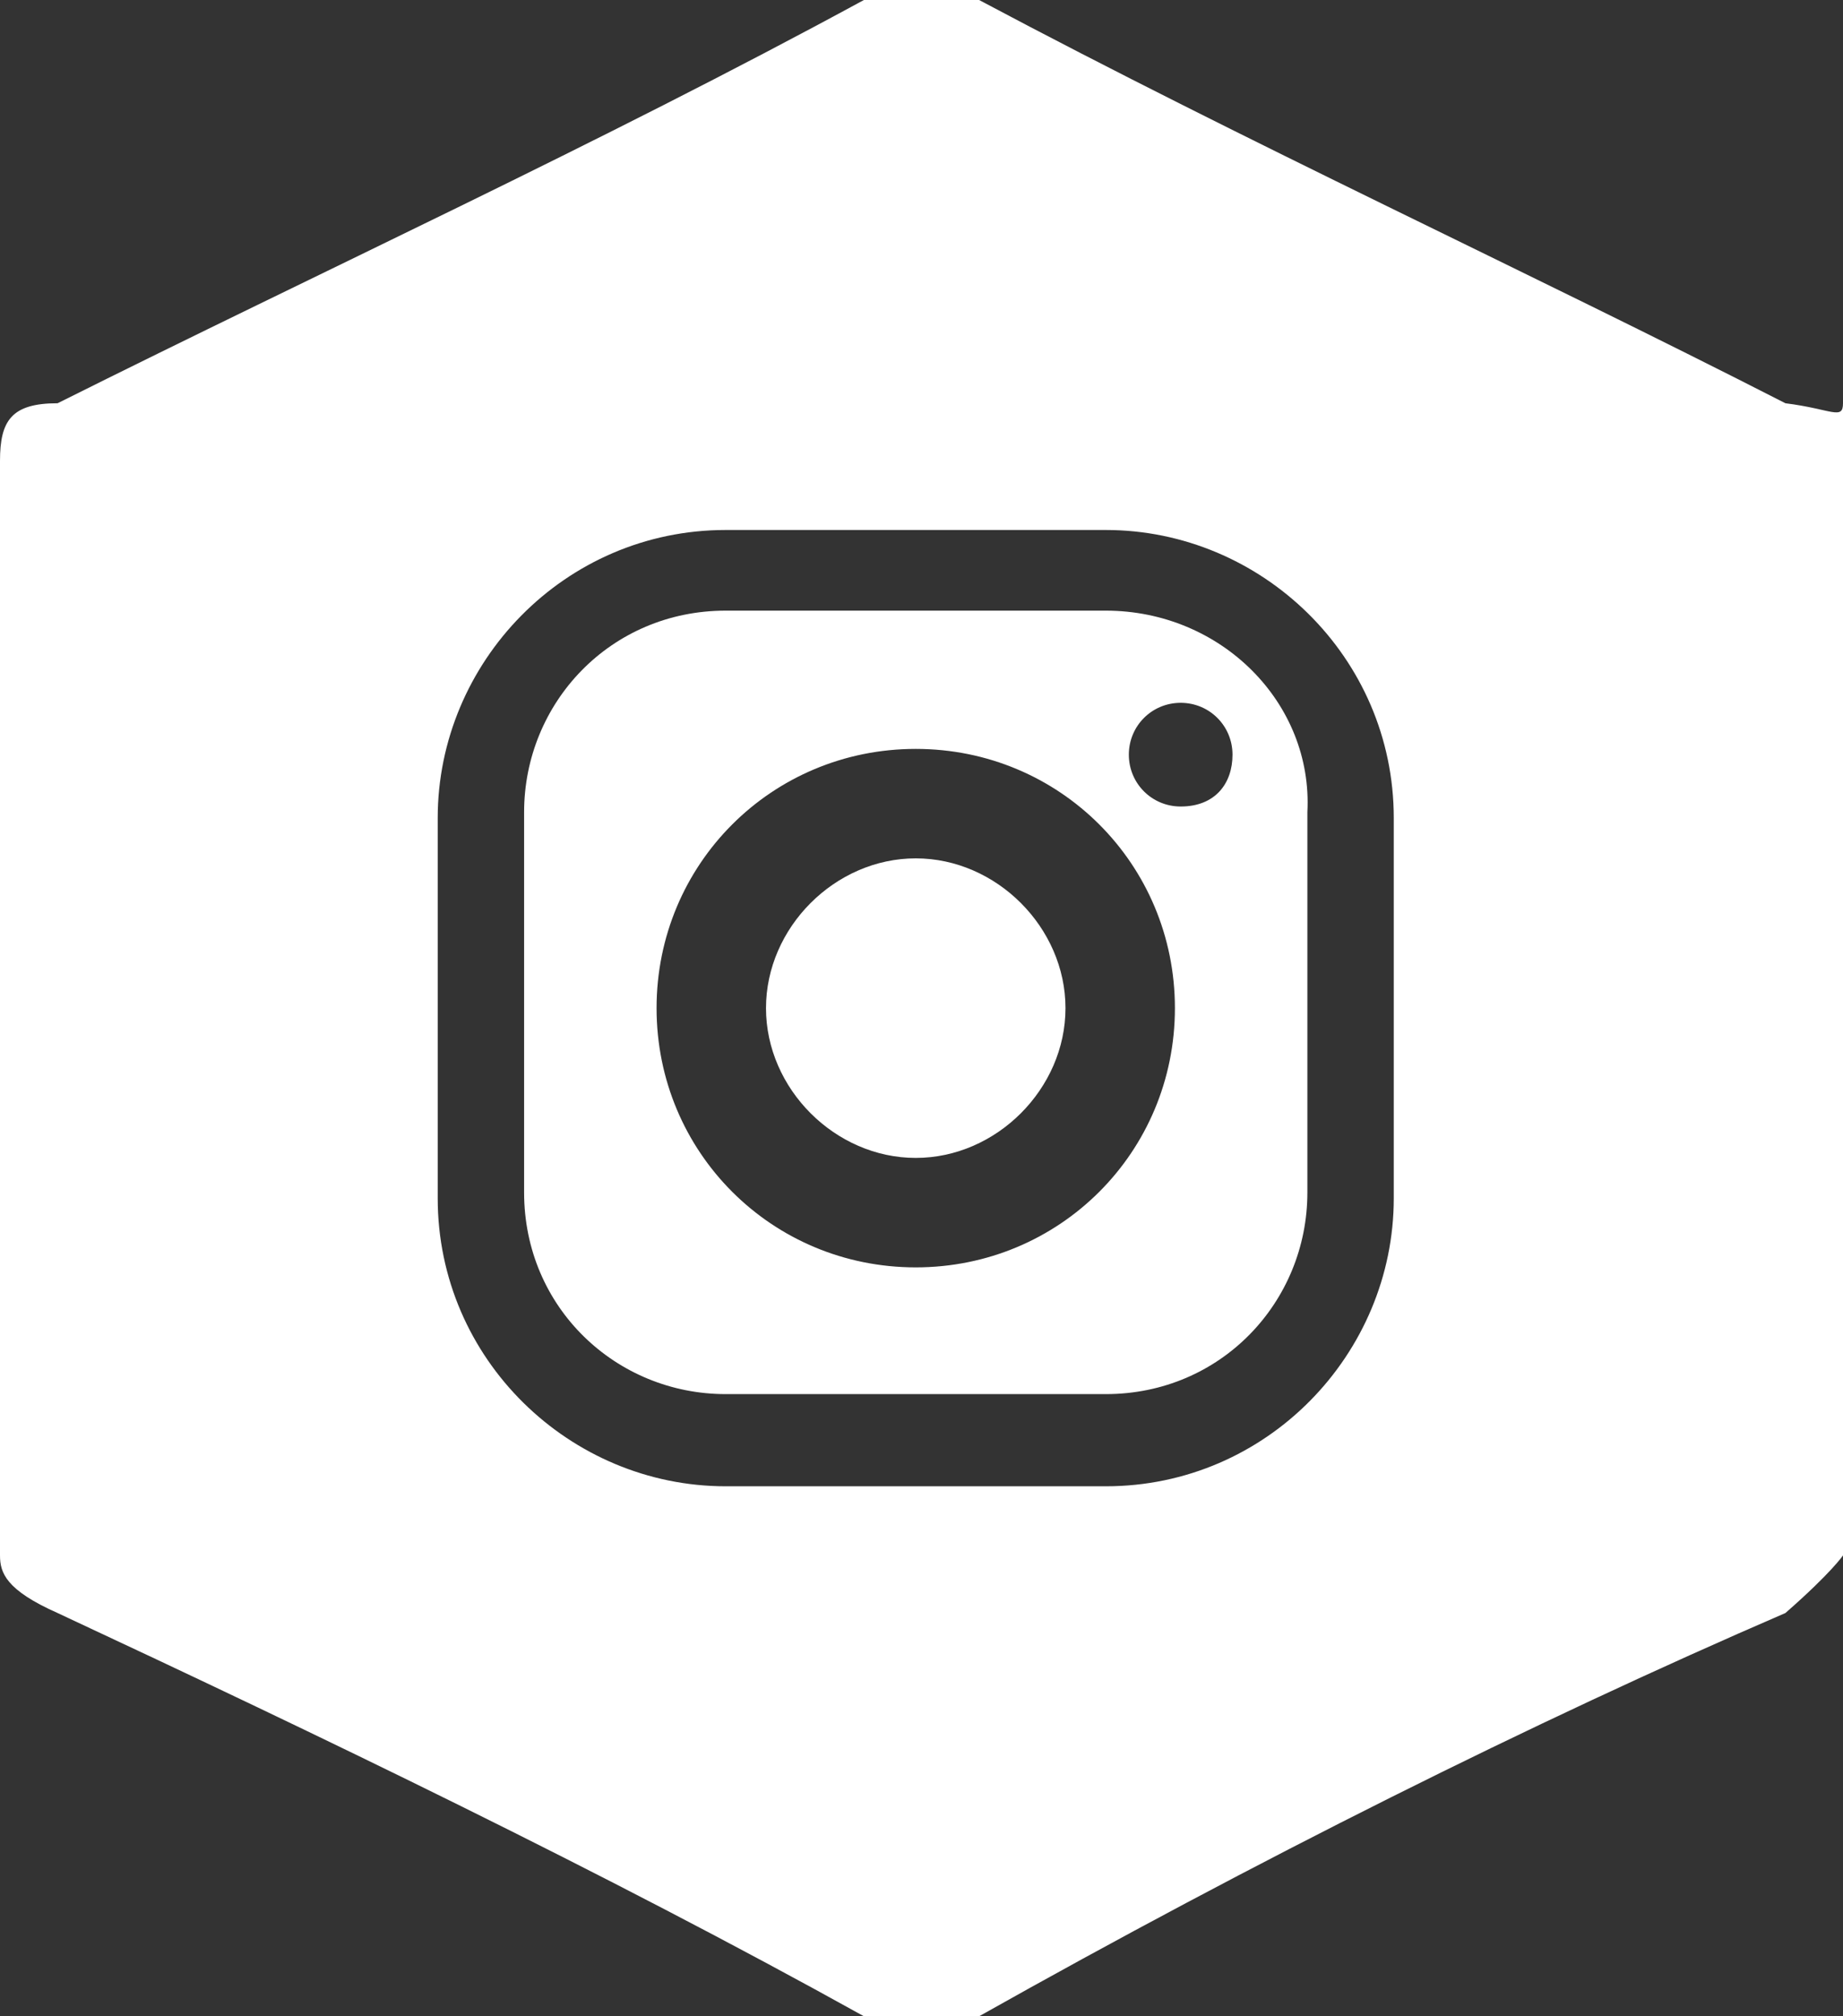 <?xml version="1.0" encoding="utf-8"?>
<!-- Generator: Adobe Illustrator 25.2.1, SVG Export Plug-In . SVG Version: 6.00 Build 0)  -->
<svg width="32" height="35" version="1.1" id="Laag_1" xmlns="http://www.w3.org/2000/svg" xmlns:xlink="http://www.w3.org/1999/xlink" x="0px" y="0px"
	 viewBox="0 0 32 35" style="enable-background:new 0 0 32 35;" xml:space="preserve">
<rect x="0" y="0" width="32" height="35" fill="#333333" stroke="none"/>
<style type="text/css">
	.st0{fill-rule:evenodd;clip-rule:evenodd;fill:#fff;}
</style>
<desc>Created with Sketch.</desc>
<g>
	<path class="st0" d="M15.9,14.9c-1.4,0-2.6,1.2-2.6,2.6s1.2,2.6,2.6,2.6s2.6-1.2,2.6-2.6S17.3,14.9,15.9,14.9z"/>
	<path class="st0" d="M19.2,10.6h-6.6c-2,0-3.5,1.6-3.5,3.5v6.6c0,2,1.6,3.5,3.5,3.5h6.6c2,0,3.5-1.6,3.5-3.5v-6.6
		C22.8,12.2,21.2,10.6,19.2,10.6z M15.9,22c-2.5,0-4.5-2-4.5-4.5s2-4.5,4.5-4.5s4.5,2,4.5,4.5S18.4,22,15.9,22z M20.5,14
		c-0.5,0-0.9-0.4-0.9-0.9s0.4-0.9,0.9-0.9s0.9,0.4,0.9,0.9S21.1,14,20.5,14z"/>
	<path class="st0" d="M32,7c0,0.3-0.2,0.1-1,0c-4.5-2.3-9.3-4.5-14-7c-0.7-0.1-1.2-0.1-2,0C10.4,2.5,5.6,4.7,1,7c-0.8,0-1,0.3-1,1
		c0,3.1,0,6.2,0,9c0,3.5,0,6.7,0,10c0,0.3,0.1,0.6,1,1c4.5,2.1,9.5,4.5,14,7c1,0.1,1.4,0.1,2,0c4.8-2.7,9.6-5.1,14-7
		c0.8-0.7,1-1,1-1C32,20.3,32,14,32,7z M24.2,20.8c0,2.7-2.2,5-5,5h-6.6c-2.7,0-5-2.2-5-5v-6.6c0-2.7,2.2-5,5-5h6.6c2.7,0,5,2.2,5,5
		V20.8z"/>
</g>
</svg>
